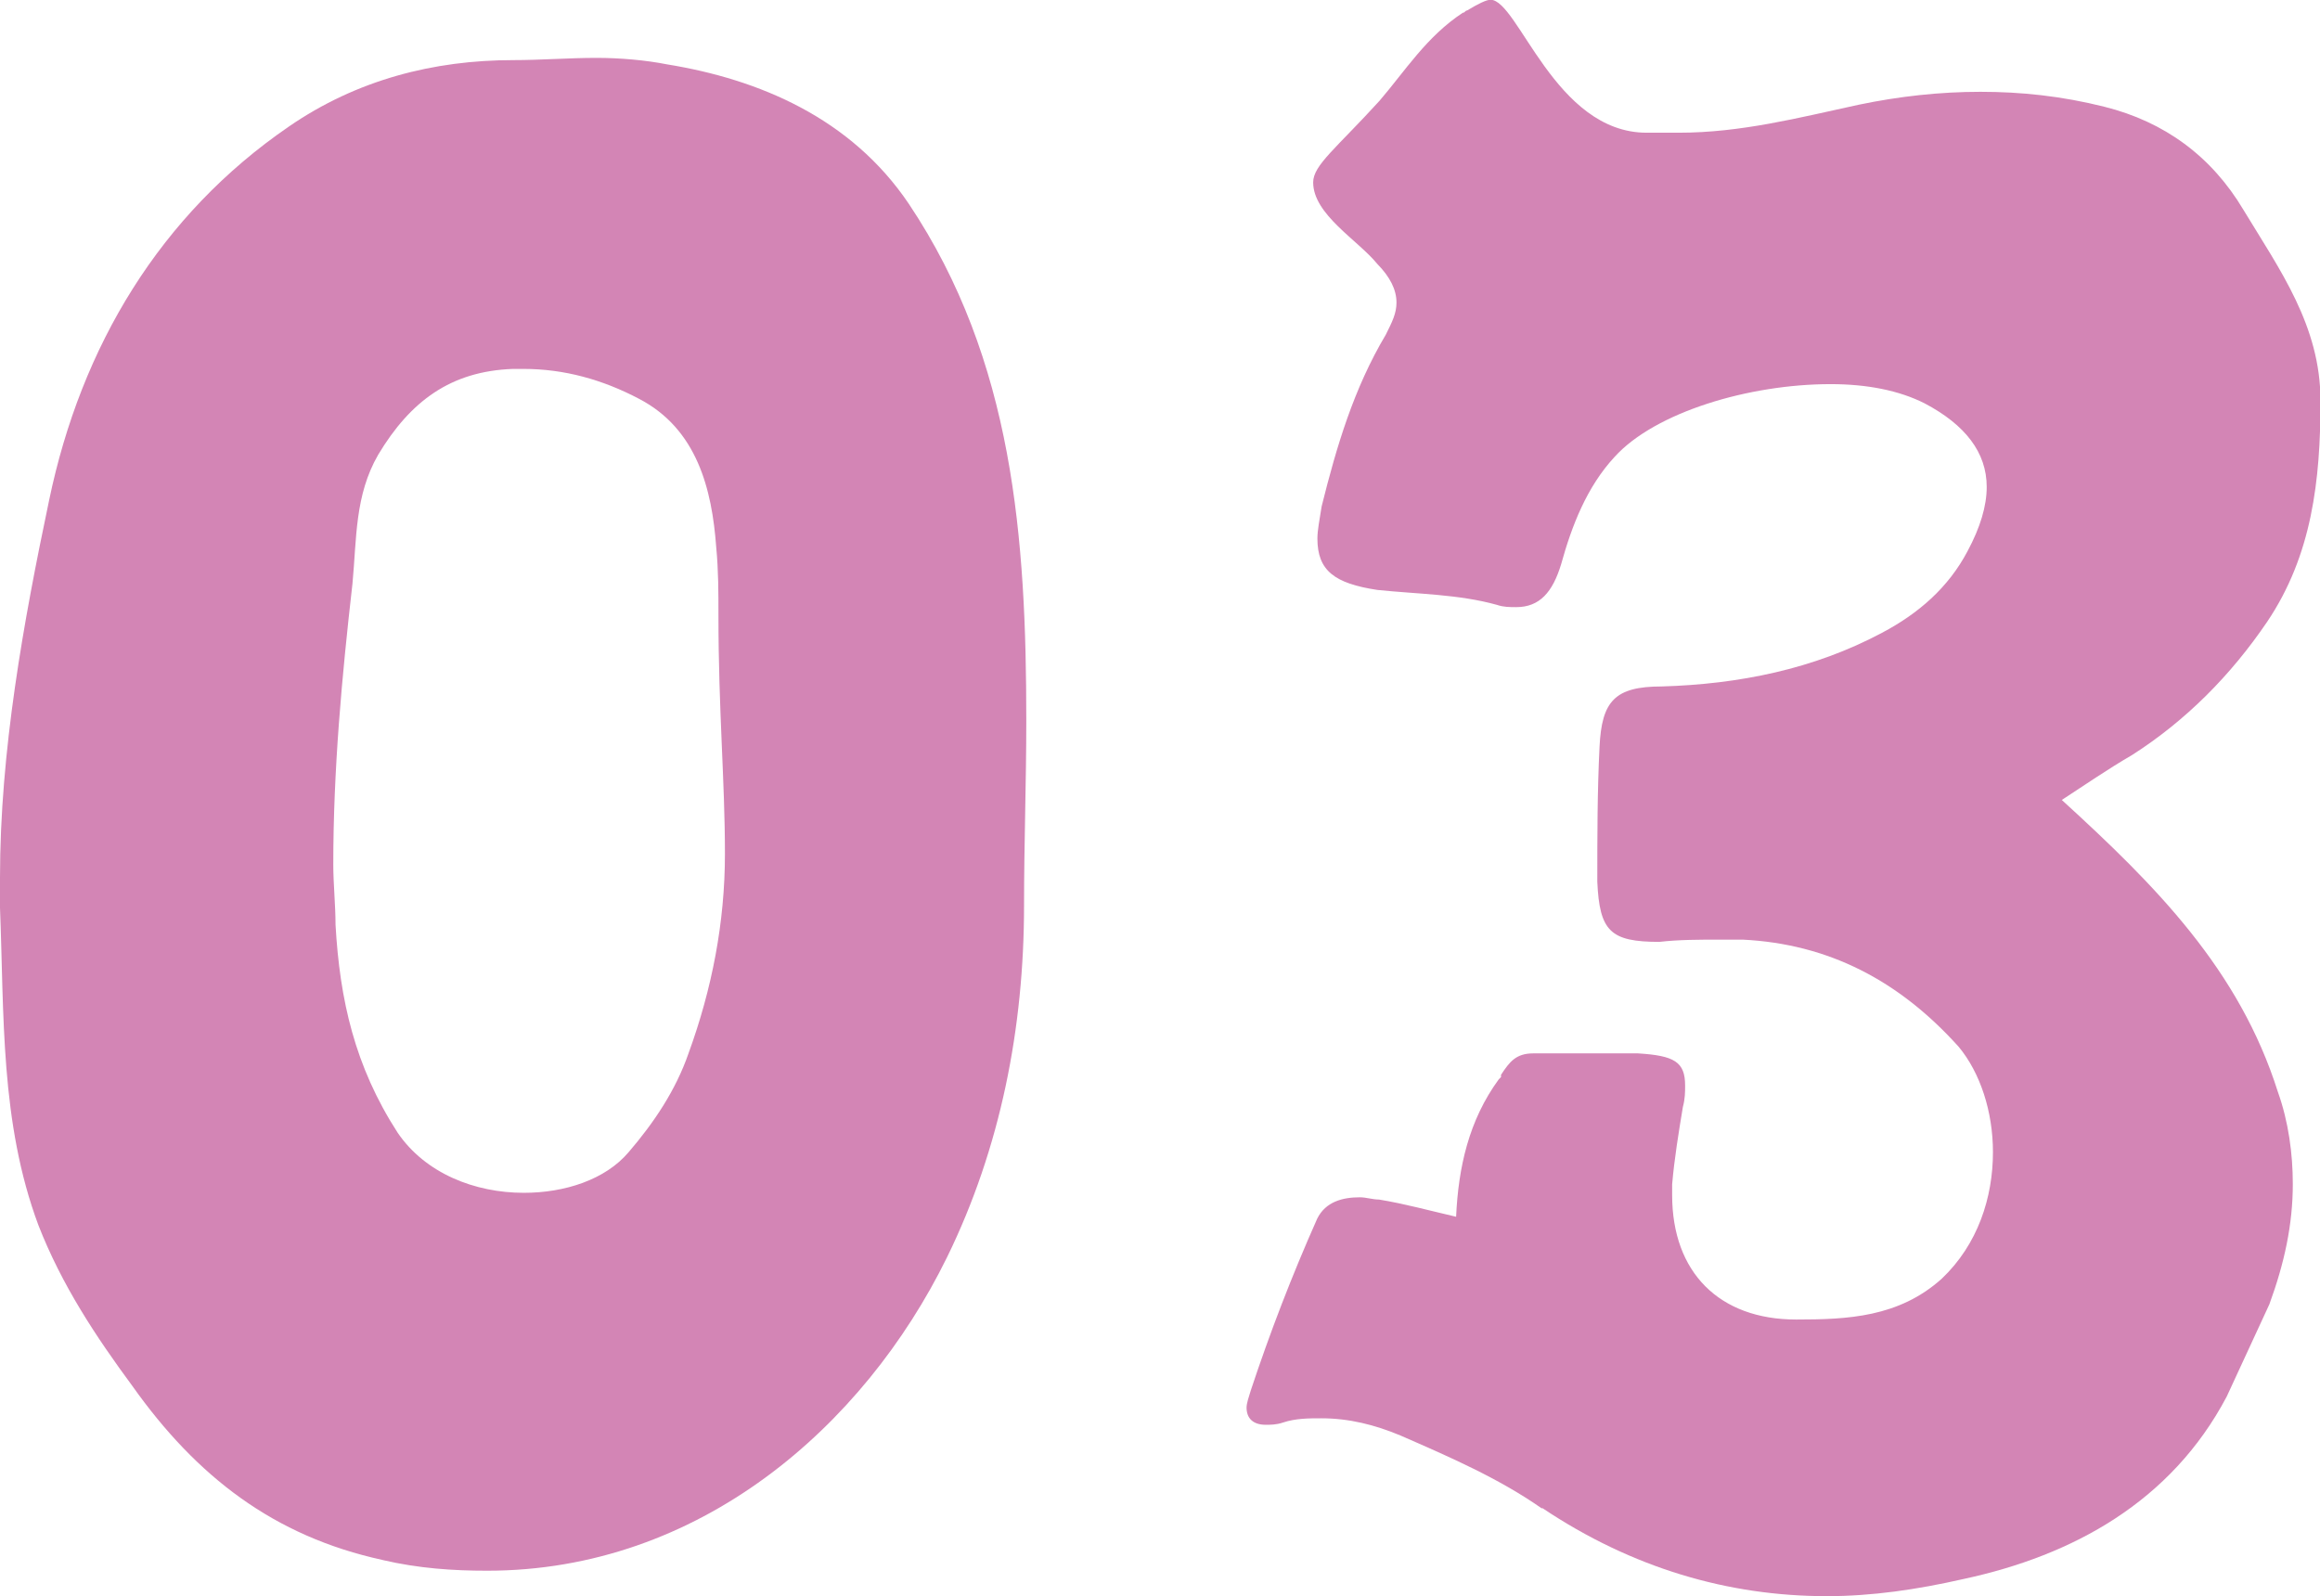 <?xml version="1.0" encoding="UTF-8"?>
<svg id="_レイヤー_2" data-name="レイヤー_2" xmlns="http://www.w3.org/2000/svg" viewBox="0 0 93 64">
  <defs>
    <style>
      .cls-1 {
        fill: #d385b5;
      }
    </style>
  </defs>
  <g id="design">
    <g>
      <path class="cls-1" d="M15.34,62.54c-4.37-.95-7.46-3.35-10.03-6.97-1.46-1.98-2.83-4.04-3.77-6.45-1.54-4.13-1.37-8.43-1.54-12.73v-1.2c0-5.08.94-10.24,1.97-15.14,1.29-6.19,4.46-11.44,9.6-14.97,2.74-1.89,5.83-2.67,9-2.67,1.11,0,2.23-.09,3.34-.09.94,0,1.97.09,2.83.26,3.69.6,7.37,2.15,9.69,5.59,4.2,6.28,4.71,13.42,4.71,20.73,0,2.49-.09,4.9-.09,7.4,0,4.9-.94,9.72-3.09,14.11-3.34,6.8-9.94,12.56-18.43,12.56-1.37,0-2.74-.09-4.2-.43ZM25.2,46.19c1.03-1.2,1.89-2.49,2.4-3.96.94-2.58,1.46-5.25,1.46-8,0-2.92-.26-5.76-.26-9.55,0-.95,0-1.81-.09-2.75-.17-2.32-.77-4.73-3.09-5.94-1.46-.77-3-1.2-4.63-1.2h-.43c-2.49.09-4.11,1.29-5.4,3.44-.94,1.63-.86,3.35-1.03,5.16-.43,3.78-.77,7.48-.77,11.27,0,.77.09,1.63.09,2.41.17,3.01.77,5.68,2.49,8.34,1.11,1.63,3.09,2.41,5.06,2.41,1.63,0,3.26-.52,4.2-1.63Z"/>
      <path class="cls-1" d="M61.8,60.47c-1.71-1.2-3.69-2.06-5.66-2.92-1.03-.43-2.06-.69-3.17-.69-.51,0-1.03,0-1.54.17-.26.09-.51.09-.69.09-.51,0-.77-.26-.77-.69,0-.17.09-.43.17-.69.77-2.32,1.63-4.56,2.66-6.88.34-.69,1.03-.86,1.71-.86.26,0,.51.09.77.09,1.03.17,1.97.43,3.09.69.09-1.98.51-3.87,1.71-5.51l.09-.09v-.09c.34-.52.6-.86,1.29-.86h4.2c1.46.09,1.89.34,1.89,1.29,0,.26,0,.52-.09.86-.17,1.03-.34,2.06-.43,3.1v.43c0,3.1,1.89,4.99,4.97,4.99,2.06,0,4.11-.09,5.83-1.63,1.46-1.38,2.06-3.27,2.06-5.08,0-1.63-.51-3.18-1.37-4.22-2.4-2.67-5.23-4.13-8.66-4.3h-.94c-.77,0-1.63,0-2.4.09-1.97,0-2.4-.43-2.49-2.41,0-1.81,0-3.61.09-5.42.09-1.81.6-2.41,2.49-2.41,3.09-.09,6.09-.69,8.83-2.15,1.46-.77,2.66-1.81,3.43-3.27.51-.95.77-1.81.77-2.58,0-1.38-.86-2.49-2.49-3.35-1.03-.52-2.31-.77-3.77-.77-3.26,0-7.03,1.12-8.66,2.92-1.11,1.2-1.71,2.75-2.14,4.3-.34,1.12-.86,1.72-1.8,1.72-.26,0-.51,0-.77-.09-1.54-.43-3.17-.43-4.8-.6-1.71-.26-2.4-.77-2.4-2.06,0-.34.09-.77.17-1.29.6-2.41,1.29-4.73,2.57-6.88.26-.52.43-.86.43-1.29,0-.52-.26-1.03-.77-1.55-.77-.95-2.57-1.98-2.57-3.27,0-.69.94-1.38,2.66-3.27,1.03-1.2,1.89-2.58,3.34-3.53.09,0,.09-.09.17-.09.43-.26.77-.43.94-.43,1.11,0,2.57,5.33,6.26,5.33h1.29c2.49,0,4.8-.6,7.2-1.12,1.63-.34,3.26-.52,4.89-.52s3.26.17,4.97.6c2.4.6,4.29,1.98,5.57,4.13,1.46,2.41,3.09,4.65,3.09,7.66,0,3.18-.34,6.19-2.14,8.86-1.46,2.15-3.26,3.96-5.4,5.33-1.03.6-1.89,1.2-2.83,1.81,3.77,3.44,7.11,6.8,8.66,11.7.43,1.2.6,2.49.6,3.7,0,1.63-.34,3.18-.94,4.82l-1.71,3.7c-2.23,4.22-6.17,6.37-10.54,7.31-1.89.43-3.69.69-5.49.69-3.94,0-7.8-1.12-11.4-3.53Z"/>
    </g>
  </g>
</svg>